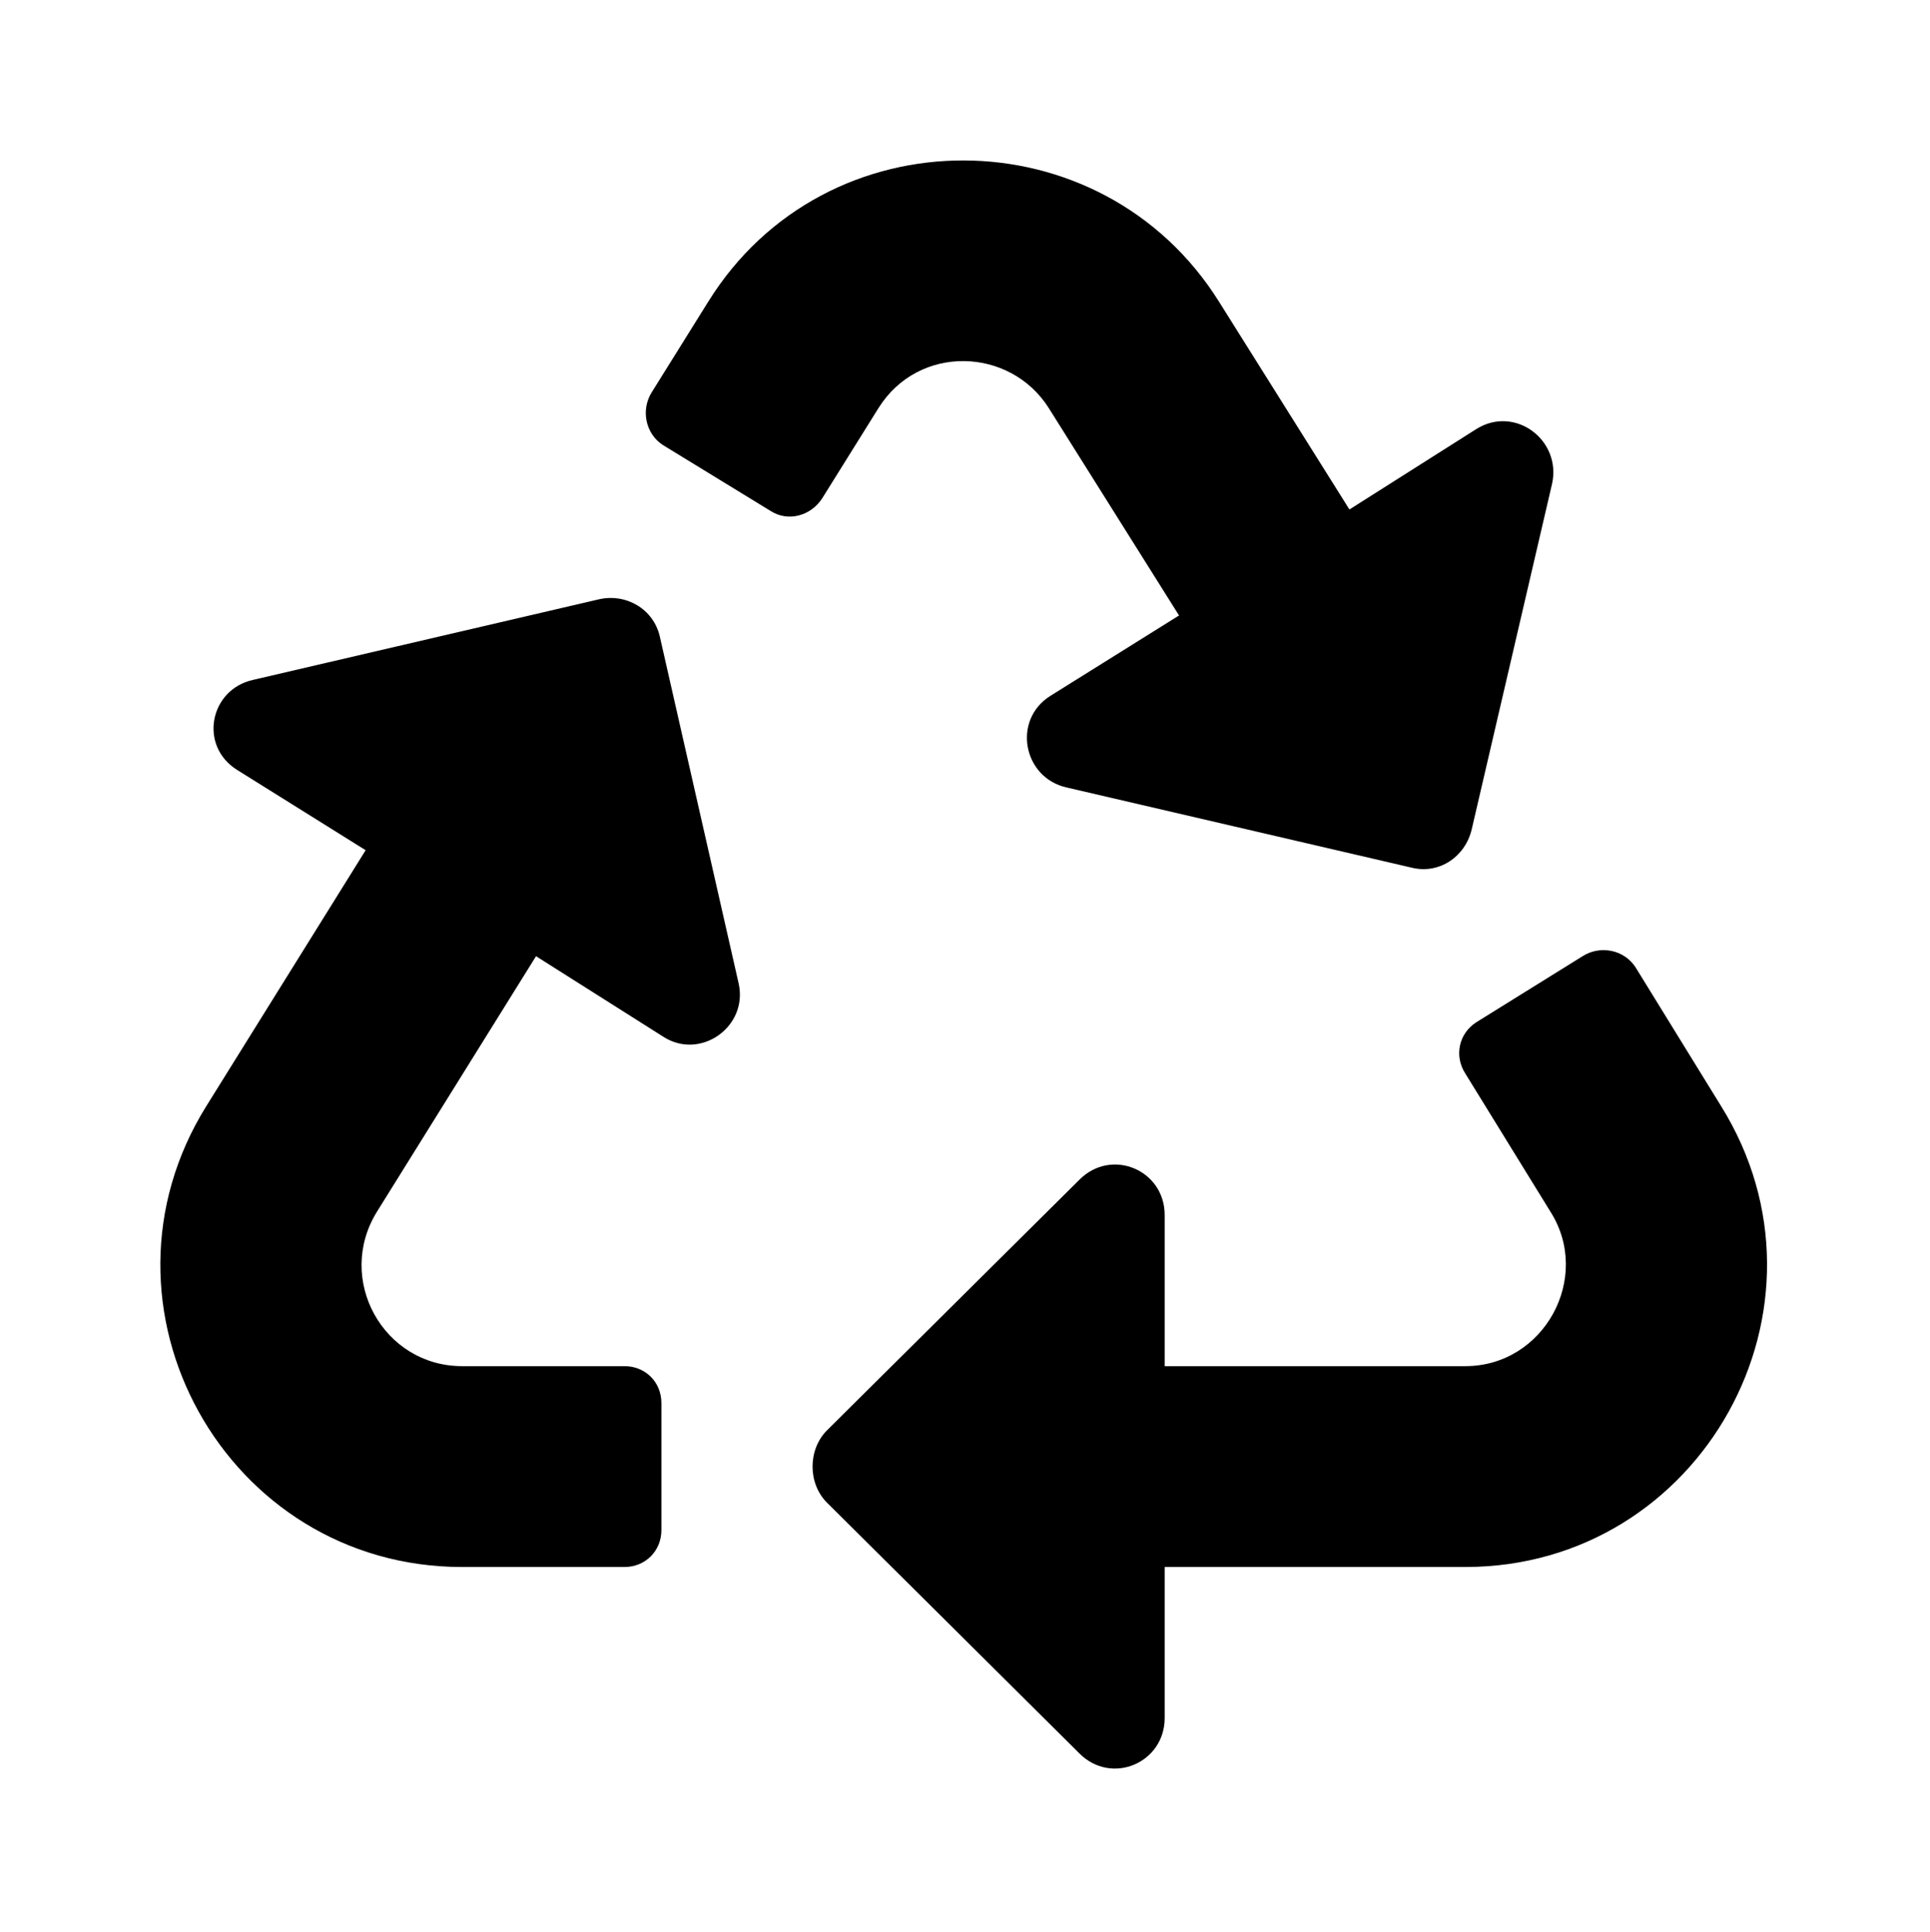 <?xml version='1.0' encoding='UTF-8'?>
<!-- This file was generated by dvisvgm 2.13.3 -->
<svg version='1.1' xmlns='http://www.w3.org/2000/svg' xmlns:xlink='http://www.w3.org/1999/xlink' viewBox='-192.36 -192.36 31.96 32'>
<title>\faRecycle</title>
<desc Packages='' CommandUnicode='U+267A' UnicodePackages='[utf8]{inputenc}'/>
<defs>
<path id='g0-185' d='M3.587-3.616L3.098-5.768C3.059-5.938 2.889-6.037 2.72-5.998L.578-5.499C.309-5.44 .239-5.091 .478-4.941L1.275-4.443L.289-2.859C-.488-1.614 .408 0 1.873 0H2.879C3.009 0 3.108-.1 3.108-.229V-1.016C3.108-1.146 3.009-1.245 2.879-1.245H1.873C1.385-1.245 1.086-1.783 1.345-2.202L2.331-3.786L3.118-3.288C3.347-3.138 3.646-3.347 3.587-3.616ZM5.509-7.183L6.316-5.898L5.519-5.4C5.28-5.25 5.35-4.892 5.619-4.832L7.761-4.334C7.93-4.294 8.09-4.403 8.13-4.573L8.628-6.715C8.687-6.984 8.399-7.203 8.159-7.054L7.372-6.555L6.565-7.841C5.838-9.006 4.125-9.016 3.397-7.841L3.049-7.283C2.979-7.173 3.009-7.024 3.118-6.954L3.786-6.545C3.895-6.476 4.035-6.516 4.105-6.625L4.453-7.183C4.702-7.582 5.27-7.562 5.509-7.183ZM9.674-2.859L9.146-3.716C9.076-3.826 8.927-3.856 8.817-3.786L8.159-3.377C8.05-3.308 8.02-3.168 8.09-3.059L8.618-2.202C8.877-1.793 8.578-1.245 8.09-1.245H6.227V-2.182C6.227-2.461 5.898-2.6 5.699-2.401L4.134-.847C4.015-.727 4.015-.518 4.134-.399L5.699 1.156C5.898 1.355 6.227 1.215 6.227 .936V0H8.09C9.554 0 10.451-1.614 9.674-2.859Z'/>
</defs>
<g id='page1' transform='scale(2.672)'>
<use x='-71' y='-62.278' xlink:href='#g0-185'/>
</g>
</svg>
